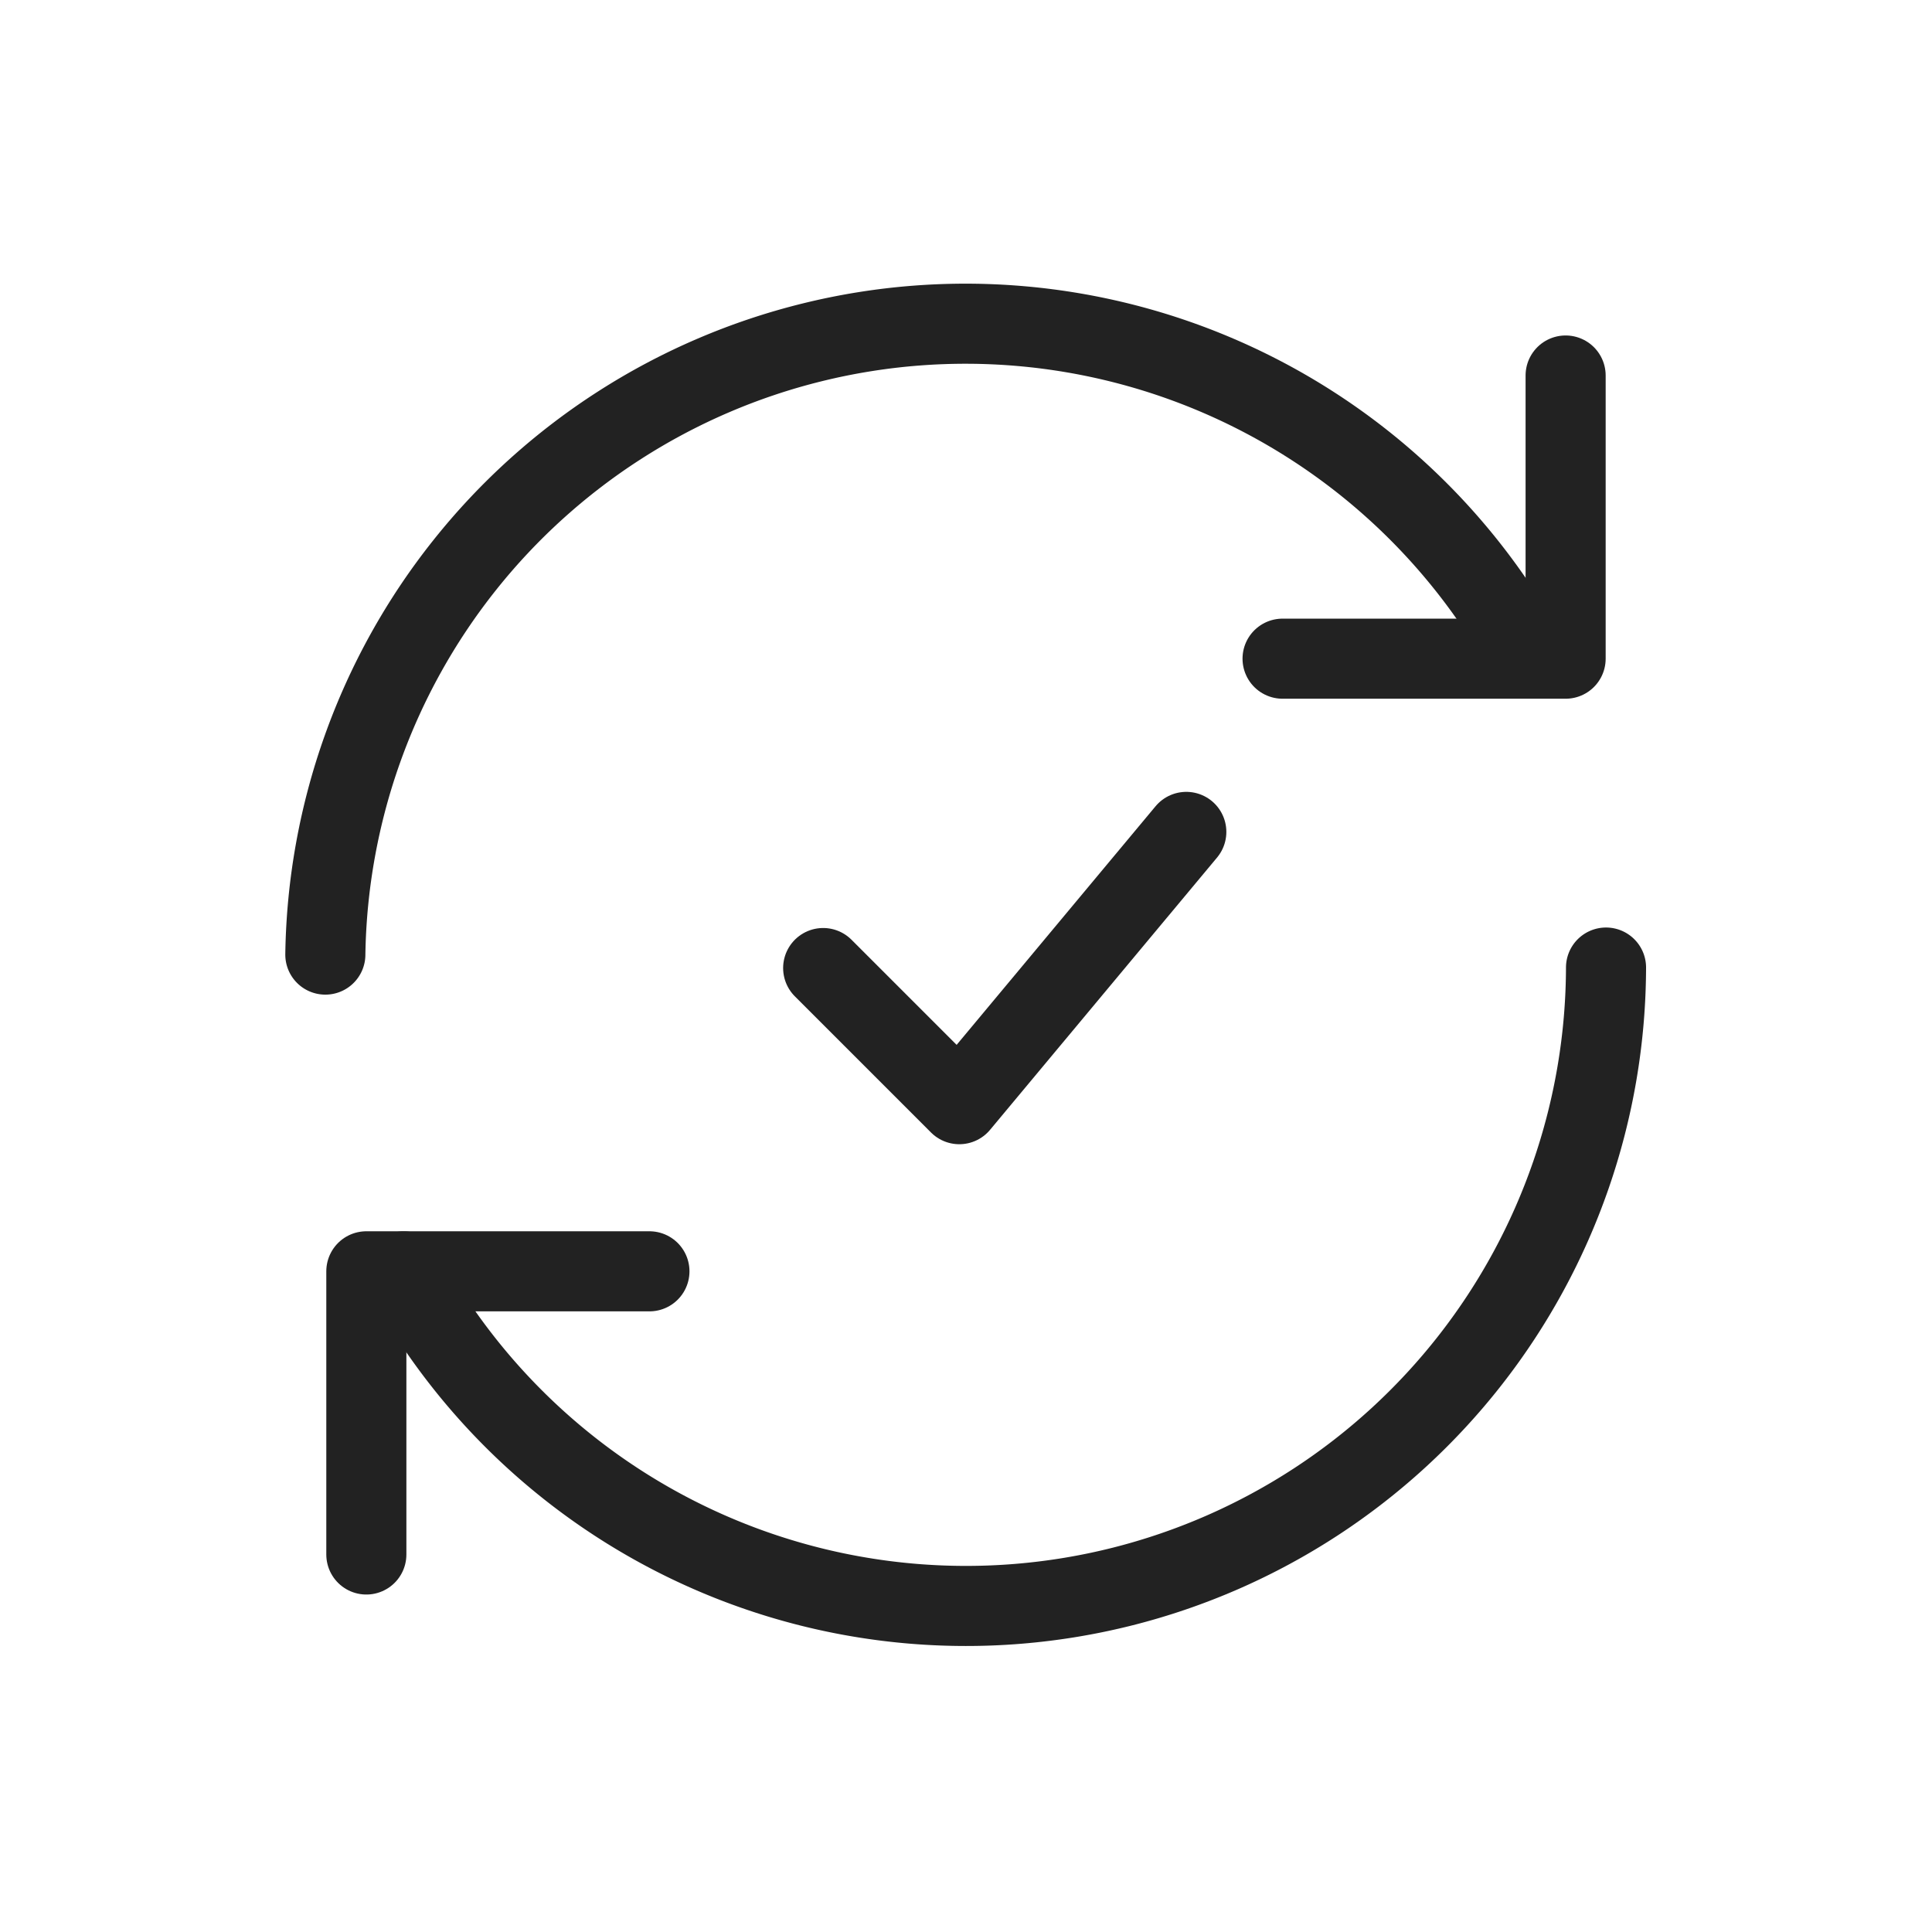 <svg xmlns="http://www.w3.org/2000/svg" width="48.25" height="48.25" viewBox="0 0 48.25 48.25">
  <g id="aggiornamenti-automatici-verificati" transform="translate(0.125 0.125)">
    <path id="Tracciato_20067" data-name="Tracciato 20067" d="M20.558,24.176l3.4,3.4,5.669-6.8" transform="translate(-0.125 -0.125)" fill="none" stroke="#222" stroke-linecap="round" stroke-linejoin="round" stroke-width="2"/>
    <rect id="Rettangolo_5374" data-name="Rettangolo 5374" width="48" height="48" fill="none" stroke="#4c3434" stroke-width="0.25" opacity="0"/>
    <path id="Tracciato_20068" data-name="Tracciato 20068" d="M40.109,24.164a15.984,15.984,0,0,1-30.03,7.588" transform="translate(-0.125 -0.125)" fill="none" stroke="#222" stroke-linecap="round" stroke-linejoin="round" stroke-width="2"/>
    <path id="Tracciato_20069" data-name="Tracciato 20069" d="M8.125,23.84a15.99,15.99,0,0,1,30.038-7.4" transform="translate(-0.125 -0.125)" fill="none" stroke="#222" stroke-linecap="round" stroke-linejoin="round" stroke-width="2"/>
    <path id="Tracciato_20070" data-name="Tracciato 20070" d="M32.031,16.45H39.1V9.378" transform="translate(-0.125 -0.125)" fill="none" stroke="#222" stroke-linecap="round" stroke-linejoin="round" stroke-width="2"/>
    <path id="Tracciato_20071" data-name="Tracciato 20071" d="M16.219,31.75H9.149v7.072" transform="translate(-0.125 -0.125)" fill="none" stroke="#222" stroke-linecap="round" stroke-linejoin="round" stroke-width="2"/>
  </g>
</svg>
